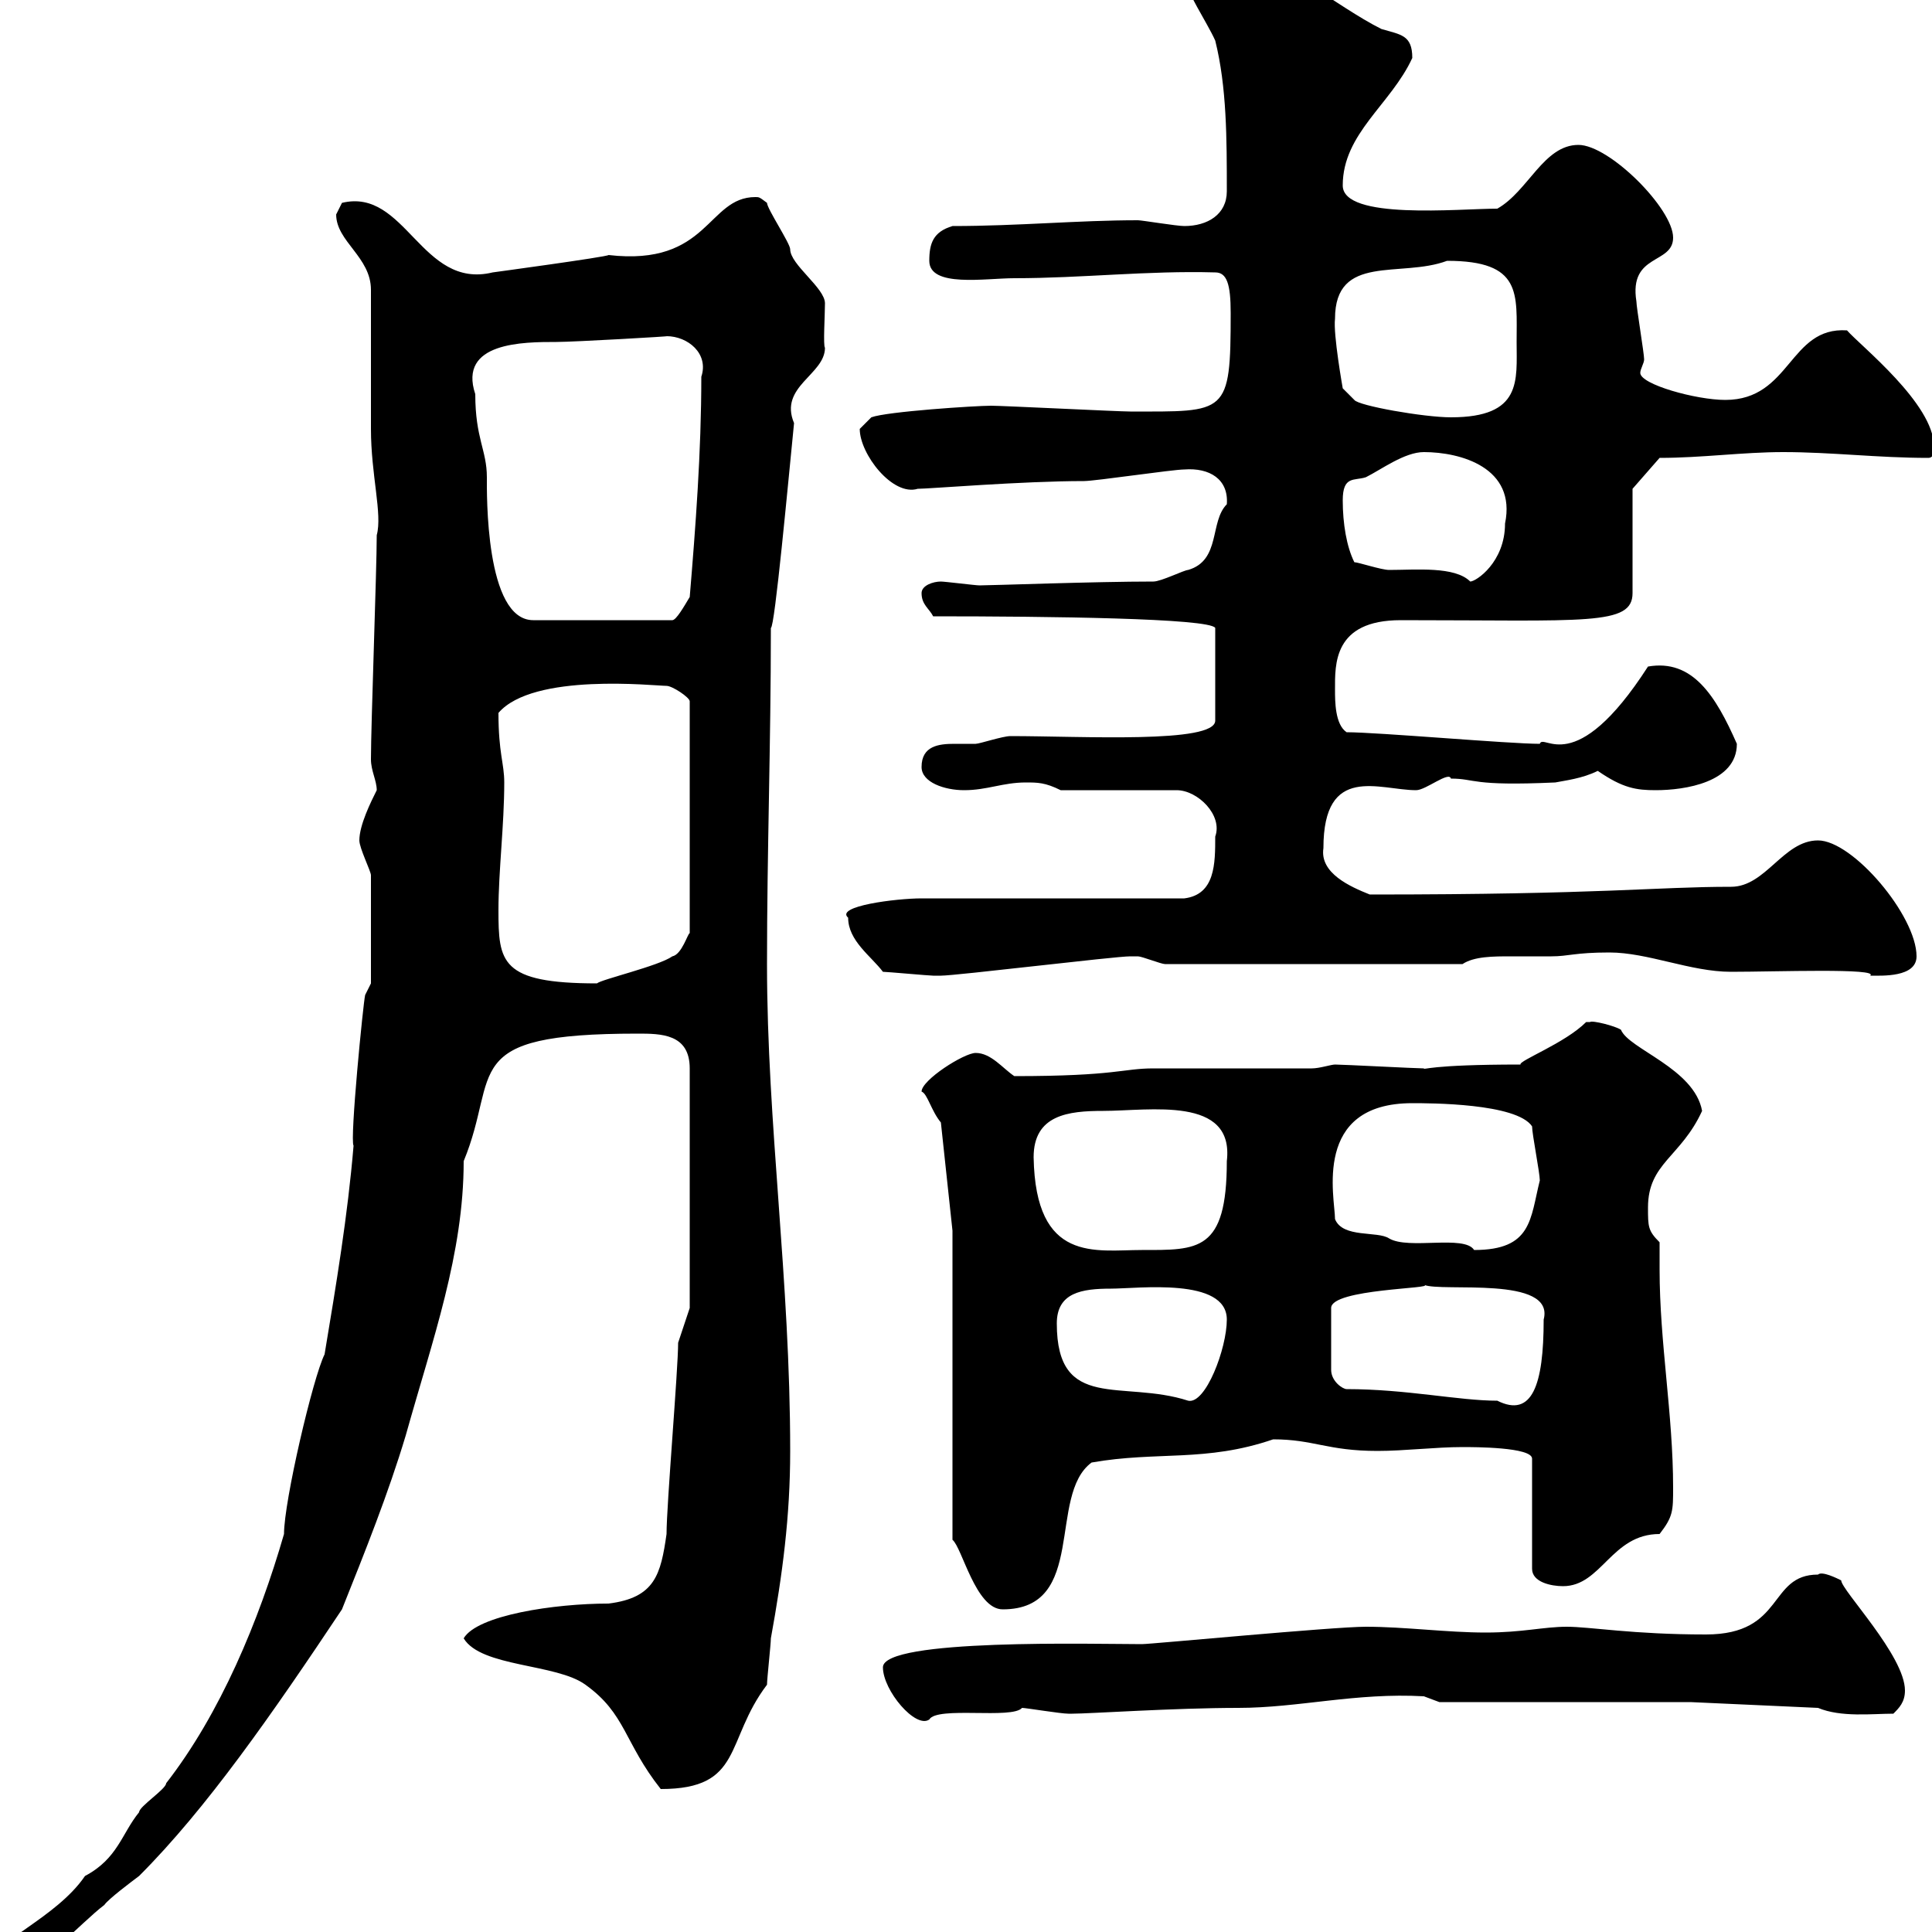 <svg xmlns="http://www.w3.org/2000/svg" xmlns:xlink="http://www.w3.org/1999/xlink" width="300" height="300"><path d="M-1.20 304.80C-1.20 305.70 0 306.60 1.80 306.60C5.40 306.60 12.60 298.50 16.20 295.80C16.80 294.90 20.40 292.20 21.60 291.30C32.10 280.80 42.30 266.10 53.10 249.90C56.70 240.90 60.30 231.90 63 222.90C67.20 207.90 72 194.70 72 180.30C77.70 166.50 70.80 160.50 99 160.50C102.60 160.50 107.10 160.50 107.10 165.90L107.10 203.10L105.30 208.50C105.30 212.70 103.50 233.70 103.50 238.20C102.60 244.50 101.70 248.10 94.50 249C86.10 249 74.10 250.80 72 254.40C74.70 258.90 86.40 258.30 90.90 261.60C97.20 266.10 96.90 270.60 102.60 277.80C115.50 277.80 112.50 270.30 119.10 261.60C119.10 260.70 119.70 255.30 119.70 254.40C121.50 244.50 122.70 235.50 122.70 225.30C122.70 198.60 119.10 174.60 119.10 149.70C119.10 132.30 119.70 115.50 119.70 97.50C120.30 97.50 122.40 74.70 123.30 65.70C120.90 60 128.10 58.20 128.10 54C127.80 53.70 128.10 48.90 128.10 47.10C128.10 44.70 122.70 41.10 122.70 38.70C122.70 37.80 119.10 32.40 119.10 31.50C117.90 30.60 117.90 30.60 117.30 30.60C109.80 30.60 110.10 41.40 94.50 39.60C94.20 39.90 76.50 42.30 76.50 42.30C65.40 45 63 29.10 53.10 31.50C53.10 31.50 52.20 33.30 52.20 33.30C52.20 37.50 57.60 39.90 57.60 45C57.60 48.60 57.60 63 57.60 66.60C57.60 73.80 59.40 79.80 58.50 83.10C58.50 88.50 57.60 112.50 57.60 117.90C57.60 119.70 58.50 121.20 58.50 122.70C57.60 124.50 55.80 128.10 55.80 130.50C55.80 131.70 57.60 135.30 57.60 135.90L57.60 152.70L56.70 154.50C56.40 155.70 54.30 177 54.90 177.90C54 188.70 52.20 199.50 50.40 210.30C48.60 213.90 44.10 233.10 44.10 238.20C40.20 251.70 34.20 266.10 25.80 276.90C25.80 277.80 21.60 280.50 21.60 281.40C18.90 284.70 18.30 288.60 13.20 291.30C8.70 297.90-1.20 301.50-1.20 304.80ZM137.10 258.90C137.10 262.50 142.20 268.50 144.30 267C145.50 264.90 157.20 267 158.70 265.20C159.30 265.20 164.70 266.10 165.90 266.10C165.90 266.10 165.90 266.10 166.50 266.10C169.20 266.10 182.40 265.20 192.30 265.20C201.60 265.20 210.60 262.80 221.10 263.40L223.50 264.30L262.50 264.30L282.30 265.20C285.90 266.70 290.70 266.10 294 266.10C294.90 265.20 295.80 264.30 295.80 262.50C295.80 257.10 285.90 246.90 285.90 245.40C285.30 245.10 282.90 243.90 282.30 244.50C274.50 244.50 277.20 253.80 264.90 253.80C253.50 253.80 246.90 252.60 243.30 252.60C239.70 252.60 236.40 253.50 230.70 253.50C224.70 253.50 218.10 252.60 212.10 252.60C207 252.60 178.80 255.30 177.30 255.30C170.10 255.30 137.10 254.40 137.10 258.90ZM147.90 191.10L147.90 239.10C149.40 240.30 151.50 249.90 155.70 249.90C168.90 249.90 162.60 232.20 169.50 227.10C179.70 225.30 187.20 227.10 197.70 223.50C204 223.50 206.10 225.30 213.90 225.30C218.10 225.30 222.90 224.70 227.10 224.70C228.90 224.70 237.90 224.70 237.90 226.50L237.90 243.60C237.90 245.70 240.90 246.30 242.70 246.30C248.70 246.30 250.20 238.20 257.70 238.20C259.80 235.50 259.80 234.60 259.80 231C259.80 219.60 257.70 208.50 257.70 197.10C257.70 195.90 257.70 194.40 257.70 192.90C255.90 191.10 255.90 190.50 255.90 187.50C255.90 180.60 261 179.70 264.30 172.50C263.10 165.90 252.90 162.90 251.70 159.90C250.80 159.30 247.20 158.40 246.90 158.70C246.90 158.70 246.30 158.70 246.30 158.70C243 162 235.80 164.70 236.10 165.30C221.70 165.30 221.10 166.20 221.10 165.90C219.90 165.90 208.50 165.30 207.30 165.30C206.70 165.30 204.90 165.90 203.70 165.90C200.10 165.90 182.70 165.90 179.10 165.90C174.30 165.90 173.40 167.10 157.50 167.10C155.70 165.90 153.90 163.50 151.50 163.50C149.70 163.50 143.10 167.70 143.10 169.50C144 169.80 144.60 172.50 146.10 174.30ZM164.10 205.50C164.10 200.70 168 200.10 172.50 200.10C176.70 200.10 190.50 198.30 190.50 204.90C190.50 209.40 187.20 218.10 184.50 217.50C174.30 214.20 164.10 219.30 164.10 205.50ZM221.10 199.50C223.80 200.70 241.50 198 239.70 204.90C239.70 215.10 237.90 220.20 232.50 217.50C226.50 217.50 218.40 215.70 209.10 215.70C208.50 215.70 206.70 214.50 206.70 212.70L206.70 203.10C206.70 200.10 223.20 200.10 221.10 199.50ZM160.50 179.70C160.50 173.10 165.90 172.50 171.30 172.50C178.50 172.50 191.70 170.10 190.50 180.30C190.50 194.40 186 194.10 177.30 194.10C170.10 194.10 160.80 196.20 160.50 179.70ZM207.30 189.30C207.30 186 203.70 171.30 219.30 171.30C222 171.30 235.50 171.30 237.90 174.90C237.90 176.10 239.10 182.10 239.10 183.30C237.60 189.30 237.90 194.10 228.90 194.10C227.40 191.70 218.70 194.10 215.70 192.30C213.90 191.10 208.50 192.30 207.30 189.30ZM77.40 141.30C77.40 135.30 78.30 128.10 78.30 121.50C78.30 118.50 77.40 117 77.40 110.70C82.80 104.40 101.70 106.50 103.50 106.50C104.40 106.50 107.10 108.30 107.10 108.90L107.10 144.90C106.80 144.90 105.90 148.20 104.40 148.50C102.30 150 93.30 152.10 92.70 152.70C77.70 152.70 77.40 149.40 77.40 141.30ZM137.10 150.90C137.70 150.90 144.30 151.50 144.90 151.50C146.10 151.50 146.10 151.50 146.10 151.50C148.50 151.50 173.10 148.50 175.50 148.50C175.50 148.50 175.50 148.50 176.70 148.50C177.30 148.50 180.30 149.70 180.90 149.70L227.10 149.70C228.90 148.50 231.90 148.50 234.60 148.50C236.70 148.50 239.10 148.50 240.90 148.50C243.60 148.50 244.50 147.90 249.90 147.90C255.90 147.90 262.50 150.90 268.80 150.90C275.70 150.90 291.90 150.30 290.40 151.50C292.20 151.50 297.60 151.80 297.60 148.50C297.60 142.20 287.70 130.50 282.30 130.50C276.90 130.50 274.20 137.70 268.80 137.70C257.10 137.70 249 138.90 212.70 138.90C209.70 137.70 204.90 135.60 205.50 131.70C205.50 118.50 214.20 122.70 219.90 122.70C221.40 122.70 225 119.70 225.30 120.90C229.20 120.90 228.30 122.10 241.50 121.50C243 121.20 245.70 120.90 248.10 119.70C252 122.40 254.10 122.70 257.10 122.70C261.60 122.70 269.70 121.50 269.70 115.50C266.40 108 262.80 102.30 255.90 103.50C244.50 121.20 239.70 113.70 239.10 115.50C234.30 115.50 213.90 113.70 209.10 113.70C207.30 112.50 207.30 108.90 207.30 107.10C207.30 103.20 207 96.30 217.50 96.30C246.30 96.30 253.50 97.20 253.50 92.10L253.50 75.90L257.70 71.10C264.30 71.10 270.60 70.20 276.90 70.20C284.40 70.20 291.60 71.10 299.40 71.10C300.30 71.10 300.30 70.20 300.30 69.30C300.30 62.70 288.90 53.70 286.80 51.30C277.80 50.70 278.10 62.10 267.90 62.10C263.40 62.10 254.70 59.70 254.70 57.90C254.70 57.30 255.30 56.40 255.30 55.80C255.30 54.90 254.10 47.70 254.10 46.80C252.90 39.30 259.80 41.10 259.80 36.90C259.80 32.40 249.90 22.50 245.10 22.50C239.70 22.50 237.30 29.70 232.50 32.40C226.50 32.40 208.50 34.20 208.50 28.80C208.50 20.70 216 16.20 219.30 9C219.30 5.40 217.50 5.40 214.50 4.50C207.30 0.90 199.50-6.30 191.10-7.20C189.30-7.20 183.90-6.30 183.90-3.60C183.90-1.80 187.50 3.60 188.70 6.30C190.50 13.50 190.50 21.60 190.50 29.70C190.50 33.30 187.50 35.10 183.90 35.10C182.70 35.10 177.30 34.20 176.70 34.20C167.40 34.20 158.10 35.10 147.90 35.10C144.90 36 144.30 37.80 144.30 40.50C144.30 44.70 153 43.20 157.50 43.20C168 43.20 178.20 42 188.70 42.30C190.50 42.30 191.10 44.10 191.10 48.60C191.10 64.50 190.50 63.90 175.50 63.90C173.70 63.90 155.70 63 153.90 63C151.50 63 137.70 63.90 135.30 64.80C135.30 64.80 133.50 66.60 133.50 66.60C133.50 70.50 138.60 77.10 142.50 75.90C144.30 75.90 158.70 74.70 168.30 74.70C170.10 74.70 182.10 72.90 183.90 72.90C187.80 72.60 190.80 74.40 190.50 78.30C187.80 81 189.60 87 184.50 88.50C183.90 88.50 180.30 90.30 179.10 90.30C170.10 90.30 153.90 90.90 152.10 90.90C151.50 90.90 146.70 90.30 146.10 90.30C144.90 90.30 143.10 90.90 143.10 92.10C143.10 93.90 144.30 94.50 144.90 95.70C162.90 95.70 187.80 96 188.70 97.50L188.70 111.90C188.70 115.50 168 114.30 156.90 114.30C155.70 114.30 152.10 115.50 151.50 115.50C150.30 115.50 149.40 115.50 148.20 115.50C145.80 115.50 143.10 115.80 143.10 119.10C143.10 121.50 146.70 122.70 149.70 122.70C153.30 122.70 155.70 121.50 159.30 121.50C161.10 121.50 162.30 121.50 164.70 122.70L182.70 122.70C186 122.70 189.90 126.60 188.70 129.90C188.70 134.10 188.70 138.90 183.90 139.50C177.30 139.50 149.70 139.50 143.10 139.50C139.20 139.50 129.60 140.70 131.70 142.50C131.70 146.10 135.30 148.50 137.10 150.90ZM73.80 61.20C71.10 53.10 81.30 53.10 86.40 53.10C89.10 53.10 104.70 52.20 103.50 52.20C106.80 52.20 110.10 54.90 108.90 58.50C108.90 70.20 108 81.90 107.10 92.70C106.20 94.20 105 96.30 104.40 96.30L82.80 96.30C75.30 96.30 75.60 76.50 75.60 74.10C75.60 69.90 73.80 68.10 73.80 61.20ZM210.30 87.30C209.10 84.90 208.50 81.30 208.50 77.70C208.50 73.80 210.30 74.70 212.10 74.10C214.50 72.90 218.10 70.20 221.10 70.20C226.80 70.20 235.50 72.60 233.70 81.30C233.70 87.30 229.20 90.30 228.30 90.30C225.90 87.90 219.90 88.50 215.70 88.50C214.50 88.50 210.90 87.30 210.30 87.30ZM207.30 49.50C207.30 39.30 217.50 43.20 224.70 40.50C236.40 40.50 235.50 45.60 235.50 53.10C235.50 59.10 236.40 64.80 225.30 64.80C221.10 64.80 210.90 63 210.30 62.10L208.50 60.30C208.50 60.30 207 51.90 207.30 49.50Z"/></svg>
